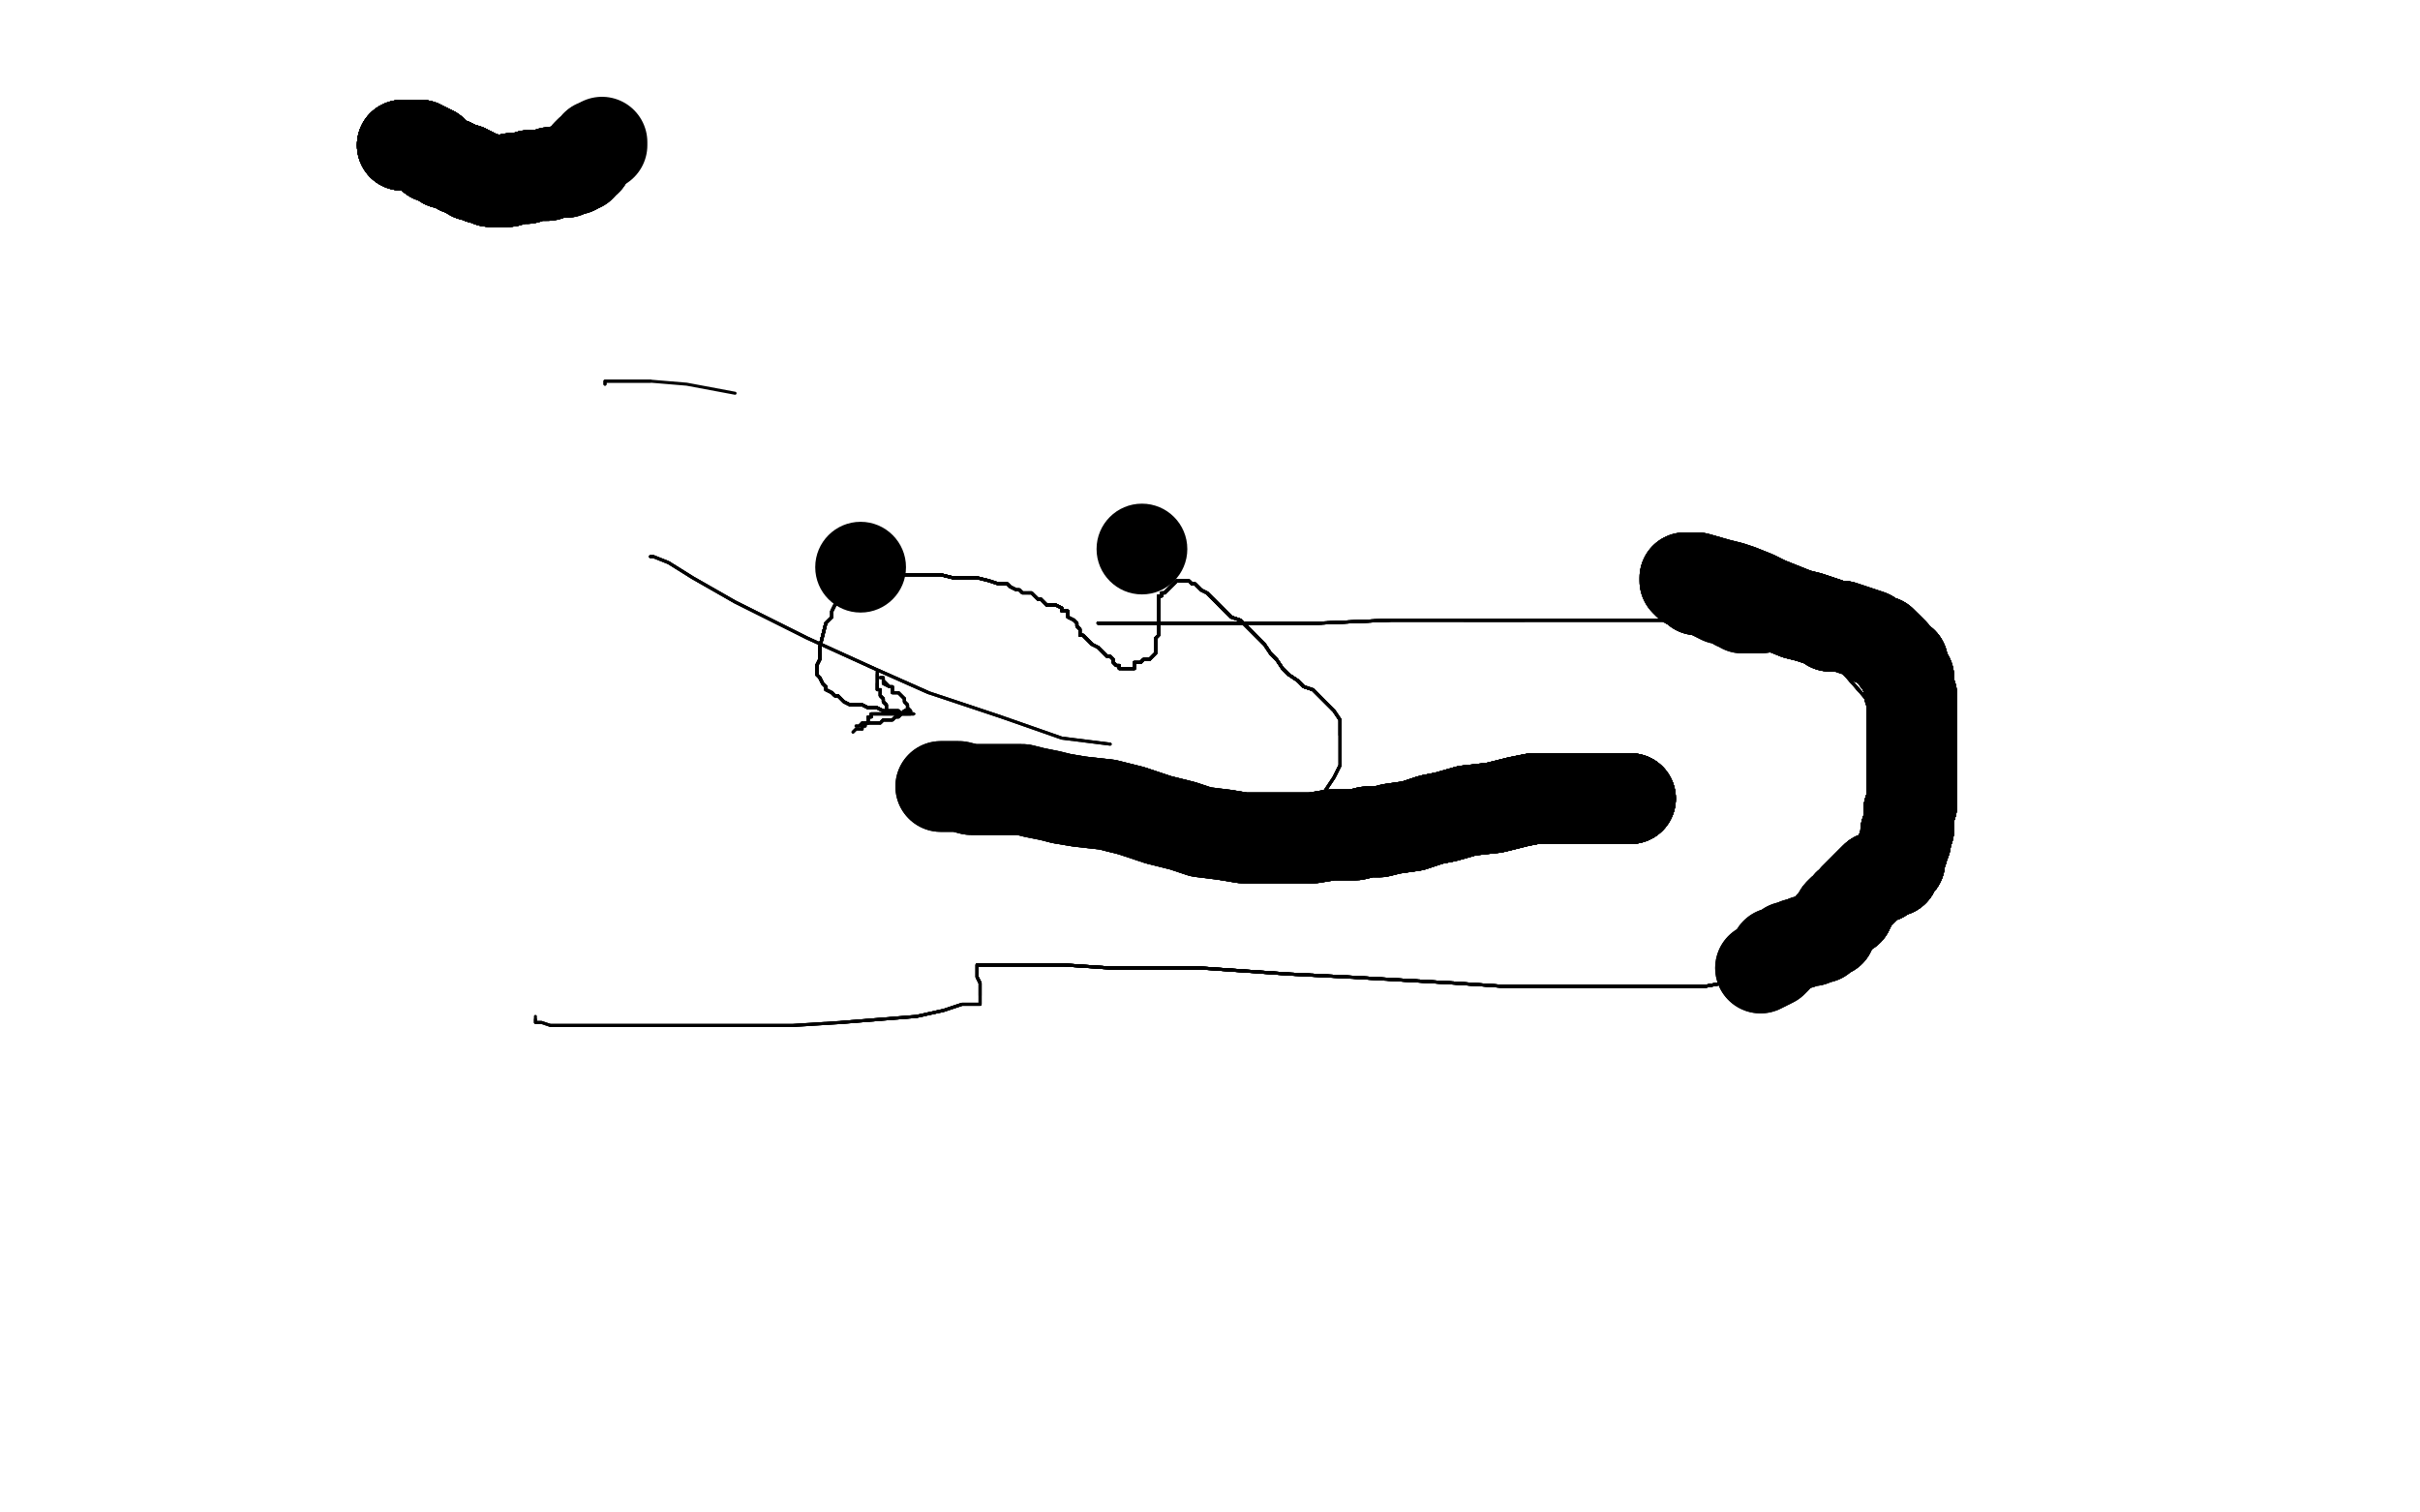<?xml version="1.0" standalone="no"?>
<!DOCTYPE svg PUBLIC "-//W3C//DTD SVG 1.1//EN"
"http://www.w3.org/Graphics/SVG/1.1/DTD/svg11.dtd">

<svg width="800" height="500" version="1.1" xmlns="http://www.w3.org/2000/svg" xmlns:xlink="http://www.w3.org/1999/xlink" style="stroke-antialiasing: false"><desc>This SVG has been created on https://colorillo.com/</desc><rect x='0' y='0' width='800' height='500' style='fill: rgb(255,255,255); stroke-width:0' /><polyline points="414,276 415,276 416,276 416,274 417,274 418,274 419,273 421,273 423,272 426,271 430,269 432,267 435,266 437,263 439,260 441,257 443,253 443,251 443,248 443,245 443,243 443,240 443,238 441,235 439,233 436,230 434,228 431,227 429,225 426,223 424,221 422,218 420,216 418,213 415,210 413,208 410,205 407,204 405,202 403,200 401,198" style="fill: none; stroke: #000000; stroke-width: 1; stroke-linejoin: round; stroke-linecap: round; stroke-antialiasing: false; stroke-antialias: 0; opacity: 1.0"/>
<polyline points="414,276 415,276 416,276 416,274 417,274 418,274 419,273 421,273 423,272 426,271 430,269 432,267 435,266 437,263 439,260 441,257 443,253 443,251 443,248 443,245 443,243 443,240 443,238 441,235 439,233 436,230 434,228 431,227 429,225 426,223 424,221 422,218 420,216 418,213 415,210 413,208 410,205 407,204 405,202 403,200 401,198 399,196 397,195 396,194 395,193 394,193 393,192" style="fill: none; stroke: #000000; stroke-width: 1; stroke-linejoin: round; stroke-linecap: round; stroke-antialiasing: false; stroke-antialias: 0; opacity: 1.0"/>
<polyline points="423,272 426,271 430,269 432,267 435,266 437,263 439,260 441,257 443,253 443,251 443,248 443,245 443,243 443,240 443,238 441,235 439,233 436,230 434,228 431,227 429,225 426,223 424,221 422,218 420,216 418,213 415,210 413,208 410,205 407,204 405,202 403,200 401,198 399,196 397,195 396,194 395,193 394,193 393,192 392,192 390,192 389,192 387,194 386,195 385,196 384,196" style="fill: none; stroke: #000000; stroke-width: 1; stroke-linejoin: round; stroke-linecap: round; stroke-antialiasing: false; stroke-antialias: 0; opacity: 1.0"/>
<polyline points="423,272 426,271 430,269 432,267 435,266 437,263 439,260 441,257 443,253 443,251 443,248 443,245 443,243 443,240 443,238 441,235 439,233 436,230 434,228 431,227 429,225 426,223 424,221 422,218 420,216 418,213 415,210 413,208 410,205 407,204 405,202 403,200 401,198 399,196 397,195 396,194 395,193 394,193 393,192 392,192 390,192 389,192 387,194 386,195 385,196 384,196 384,197 383,197 383,198 383,199" style="fill: none; stroke: #000000; stroke-width: 1; stroke-linejoin: round; stroke-linecap: round; stroke-antialiasing: false; stroke-antialias: 0; opacity: 1.0"/>
<polyline points="443,243 443,240 443,238 441,235 439,233 436,230 434,228 431,227 429,225 426,223 424,221 422,218 420,216 418,213 415,210 413,208 410,205 407,204 405,202 403,200 401,198 399,196 397,195 396,194 395,193 394,193 393,192 392,192 390,192 389,192 387,194 386,195 385,196 384,196 384,197 383,197 383,198 383,199 383,200 383,201 383,202 383,203 383,205 383,206" style="fill: none; stroke: #000000; stroke-width: 1; stroke-linejoin: round; stroke-linecap: round; stroke-antialiasing: false; stroke-antialias: 0; opacity: 1.0"/>
<polyline points="443,243 443,240 443,238 441,235 439,233 436,230 434,228 431,227 429,225 426,223 424,221 422,218 420,216 418,213 415,210 413,208 410,205 407,204 405,202 403,200 401,198 399,196 397,195 396,194 395,193 394,193 393,192 392,192 390,192 389,192 387,194 386,195 385,196 384,196 384,197 383,197 383,198 383,199 383,200 383,201 383,202 383,203 383,205 383,206 383,207 383,208 383,209 383,210" style="fill: none; stroke: #000000; stroke-width: 1; stroke-linejoin: round; stroke-linecap: round; stroke-antialiasing: false; stroke-antialias: 0; opacity: 1.0"/>
<polyline points="434,228 431,227 429,225 426,223 424,221 422,218 420,216 418,213 415,210 413,208 410,205 407,204 405,202 403,200 401,198 399,196 397,195 396,194 395,193 394,193 393,192 392,192 390,192 389,192 387,194 386,195 385,196 384,196 384,197 383,197 383,198 383,199 383,200 383,201 383,202 383,203 383,205 383,206 383,207 383,208 383,209 383,210 382,211 382,212 382,213 382,214 382,215" style="fill: none; stroke: #000000; stroke-width: 1; stroke-linejoin: round; stroke-linecap: round; stroke-antialiasing: false; stroke-antialias: 0; opacity: 1.0"/>
<polyline points="429,225 426,223 424,221 422,218 420,216 418,213 415,210 413,208 410,205 407,204 405,202 403,200 401,198 399,196 397,195 396,194 395,193 394,193 393,192 392,192 390,192 389,192 387,194 386,195 385,196 384,196 384,197 383,197 383,198 383,199 383,200 383,201 383,202 383,203 383,205 383,206 383,207 383,208 383,209 383,210 382,211 382,212 382,213 382,214 382,215 382,216 381,217 380,218 379,218" style="fill: none; stroke: #000000; stroke-width: 1; stroke-linejoin: round; stroke-linecap: round; stroke-antialiasing: false; stroke-antialias: 0; opacity: 1.0"/>
<polyline points="410,205 407,204 405,202 403,200 401,198 399,196 397,195 396,194 395,193 394,193 393,192 392,192 390,192 389,192 387,194 386,195 385,196 384,196 384,197 383,197 383,198 383,199 383,200 383,201 383,202 383,203 383,205 383,206 383,207 383,208 383,209 383,210 382,211 382,212 382,213 382,214 382,215 382,216 381,217 380,218 379,218 378,218 377,219 376,219 375,219 375,221" style="fill: none; stroke: #000000; stroke-width: 1; stroke-linejoin: round; stroke-linecap: round; stroke-antialiasing: false; stroke-antialias: 0; opacity: 1.0"/>
<polyline points="410,205 407,204 405,202 403,200 401,198 399,196 397,195 396,194 395,193 394,193 393,192 392,192 390,192 389,192 387,194 386,195 385,196 384,196 384,197 383,197 383,198 383,199 383,200 383,201 383,202 383,203 383,205 383,206 383,207 383,208 383,209 383,210 382,211 382,212 382,213 382,214 382,215 382,216 381,217 380,218 379,218 378,218 377,219 376,219 375,219 375,221 373,221 372,221 371,221" style="fill: none; stroke: #000000; stroke-width: 1; stroke-linejoin: round; stroke-linecap: round; stroke-antialiasing: false; stroke-antialias: 0; opacity: 1.0"/>
<polyline points="397,195 396,194 395,193 394,193 393,192 392,192 390,192 389,192 387,194 386,195 385,196 384,196 384,197 383,197 383,198 383,199 383,200 383,201 383,202 383,203 383,205 383,206 383,207 383,208 383,209 383,210 382,211 382,212 382,213 382,214 382,215 382,216 381,217 380,218 379,218 378,218 377,219 376,219 375,219 375,221 373,221 372,221 371,221 370,221 370,220 369,220 368,219" style="fill: none; stroke: #000000; stroke-width: 1; stroke-linejoin: round; stroke-linecap: round; stroke-antialiasing: false; stroke-antialias: 0; opacity: 1.0"/>
<polyline points="390,192 389,192 387,194 386,195 385,196 384,196 384,197 383,197 383,198 383,199 383,200 383,201 383,202 383,203 383,205 383,206 383,207 383,208 383,209 383,210 382,211 382,212 382,213 382,214 382,215 382,216 381,217 380,218 379,218 378,218 377,219 376,219 375,219 375,221 373,221 372,221 371,221 370,221 370,220 369,220 368,219 368,218 367,217 366,217 364,215 363,214 361,213" style="fill: none; stroke: #000000; stroke-width: 1; stroke-linejoin: round; stroke-linecap: round; stroke-antialiasing: false; stroke-antialias: 0; opacity: 1.0"/>
<polyline points="384,197 383,197 383,198 383,199 383,200 383,201 383,202 383,203 383,205 383,206 383,207 383,208 383,209 383,210 382,211 382,212 382,213 382,214 382,215 382,216 381,217 380,218 379,218 378,218 377,219 376,219 375,219 375,221 373,221 372,221 371,221 370,221 370,220 369,220 368,219 368,218 367,217 366,217 364,215 363,214 361,213 359,211 358,210 357,210 357,208 356,207 356,206" style="fill: none; stroke: #000000; stroke-width: 1; stroke-linejoin: round; stroke-linecap: round; stroke-antialiasing: false; stroke-antialias: 0; opacity: 1.0"/>
<polyline points="383,205 383,206 383,207 383,208 383,209 383,210 382,211 382,212 382,213 382,214 382,215 382,216 381,217 380,218 379,218 378,218 377,219 376,219 375,219 375,221 373,221 372,221 371,221 370,221 370,220 369,220 368,219 368,218 367,217 366,217 364,215 363,214 361,213 359,211 358,210 357,210 357,208 356,207 356,206 355,205 353,204 353,202 351,202 351,201 349,200 347,200" style="fill: none; stroke: #000000; stroke-width: 1; stroke-linejoin: round; stroke-linecap: round; stroke-antialiasing: false; stroke-antialias: 0; opacity: 1.0"/>
<polyline points="383,209 383,210 382,211 382,212 382,213 382,214 382,215 382,216 381,217 380,218 379,218 378,218 377,219 376,219 375,219 375,221 373,221 372,221 371,221 370,221 370,220 369,220 368,219 368,218 367,217 366,217 364,215 363,214 361,213 359,211 358,210 357,210 357,208 356,207 356,206 355,205 353,204 353,202 351,202 351,201 349,200 347,200 346,200 344,198 343,198 342,197 341,196 340,196" style="fill: none; stroke: #000000; stroke-width: 1; stroke-linejoin: round; stroke-linecap: round; stroke-antialiasing: false; stroke-antialias: 0; opacity: 1.0"/>
<polyline points="383,209 383,210 382,211 382,212 382,213 382,214 382,215 382,216 381,217 380,218 379,218 378,218 377,219 376,219 375,219 375,221 373,221 372,221 371,221 370,221 370,220 369,220 368,219 368,218 367,217 366,217 364,215 363,214 361,213 359,211 358,210 357,210 357,208 356,207 356,206 355,205 353,204 353,202 351,202 351,201 349,200 347,200 346,200 344,198 343,198 342,197 341,196 340,196 338,196 337,195" style="fill: none; stroke: #000000; stroke-width: 1; stroke-linejoin: round; stroke-linecap: round; stroke-antialiasing: false; stroke-antialias: 0; opacity: 1.0"/>
<polyline points="375,219 375,221 373,221 372,221 371,221 370,221 370,220 369,220 368,219 368,218 367,217 366,217 364,215 363,214 361,213 359,211 358,210 357,210 357,208 356,207 356,206 355,205 353,204 353,202 351,202 351,201 349,200 347,200 346,200 344,198 343,198 342,197 341,196 340,196 338,196 337,195 336,195 334,194 333,193 331,193 330,193 327,192 323,191" style="fill: none; stroke: #000000; stroke-width: 1; stroke-linejoin: round; stroke-linecap: round; stroke-antialiasing: false; stroke-antialias: 0; opacity: 1.0"/>
<polyline points="375,219 375,221 373,221 372,221 371,221 370,221 370,220 369,220 368,219 368,218 367,217 366,217 364,215 363,214 361,213 359,211 358,210 357,210 357,208 356,207 356,206 355,205 353,204 353,202 351,202 351,201 349,200 347,200 346,200 344,198 343,198 342,197 341,196 340,196 338,196 337,195 336,195 334,194 333,193 331,193 330,193 327,192 323,191 320,191 319,191 315,191 311,190 307,190 302,190 297,190" style="fill: none; stroke: #000000; stroke-width: 1; stroke-linejoin: round; stroke-linecap: round; stroke-antialiasing: false; stroke-antialias: 0; opacity: 1.0"/>
<polyline points="361,213 359,211 358,210 357,210 357,208 356,207 356,206 355,205 353,204 353,202 351,202 351,201 349,200 347,200 346,200 344,198 343,198 342,197 341,196 340,196 338,196 337,195 336,195 334,194 333,193 331,193 330,193 327,192 323,191 320,191 319,191 315,191 311,190 307,190 302,190 297,190 293,190 290,190 288,190 286,190 284,190 283,191 281,193" style="fill: none; stroke: #000000; stroke-width: 1; stroke-linejoin: round; stroke-linecap: round; stroke-antialiasing: false; stroke-antialias: 0; opacity: 1.0"/>
<polyline points="361,213 359,211 358,210 357,210 357,208 356,207 356,206 355,205 353,204 353,202 351,202 351,201 349,200 347,200 346,200 344,198 343,198 342,197 341,196 340,196 338,196 337,195 336,195 334,194 333,193 331,193 330,193 327,192 323,191 320,191 319,191 315,191 311,190 307,190 302,190 297,190 293,190 290,190 288,190 286,190 284,190 283,191 281,193 280,194 279,196 278,198 277,199 276,200 275,202 275,204" style="fill: none; stroke: #000000; stroke-width: 1; stroke-linejoin: round; stroke-linecap: round; stroke-antialiasing: false; stroke-antialias: 0; opacity: 1.0"/>
<polyline points="346,200 344,198 343,198 342,197 341,196 340,196 338,196 337,195 336,195 334,194 333,193 331,193 330,193 327,192 323,191 320,191 319,191 315,191 311,190 307,190 302,190 297,190 293,190 290,190 288,190 286,190 284,190 283,191 281,193 280,194 279,196 278,198 277,199 276,200 275,202 275,204 273,206 272,210 271,214 271,216 271,218 270,220 270,221" style="fill: none; stroke: #000000; stroke-width: 1; stroke-linejoin: round; stroke-linecap: round; stroke-antialiasing: false; stroke-antialias: 0; opacity: 1.0"/>
<polyline points="346,200 344,198 343,198 342,197 341,196 340,196 338,196 337,195 336,195 334,194 333,193 331,193 330,193 327,192 323,191 320,191 319,191 315,191 311,190 307,190 302,190 297,190 293,190 290,190 288,190 286,190 284,190 283,191 281,193 280,194 279,196 278,198 277,199 276,200 275,202 275,204 273,206 272,210 271,214 271,216 271,218 270,220 270,221 270,223 271,224 272,226 273,227 273,228 275,229 276,230" style="fill: none; stroke: #000000; stroke-width: 1; stroke-linejoin: round; stroke-linecap: round; stroke-antialiasing: false; stroke-antialias: 0; opacity: 1.0"/>
<polyline points="323,191 320,191 319,191 315,191 311,190 307,190 302,190 297,190 293,190 290,190 288,190 286,190 284,190 283,191 281,193 280,194 279,196 278,198 277,199 276,200 275,202 275,204 273,206 272,210 271,214 271,216 271,218 270,220 270,221 270,223 271,224 272,226 273,227 273,228 275,229 276,230 277,230 279,232 281,233 285,233 287,234 290,234 292,235" style="fill: none; stroke: #000000; stroke-width: 1; stroke-linejoin: round; stroke-linecap: round; stroke-antialiasing: false; stroke-antialias: 0; opacity: 1.0"/>
<polyline points="323,191 320,191 319,191 315,191 311,190 307,190 302,190 297,190 293,190 290,190 288,190 286,190 284,190 283,191 281,193 280,194 279,196 278,198 277,199 276,200 275,202 275,204 273,206 272,210 271,214 271,216 271,218 270,220 270,221 270,223 271,224 272,226 273,227 273,228 275,229 276,230 277,230 279,232 281,233 285,233 287,234 290,234 292,235 294,235 295,235 297,235 298,236 299,236 300,236" style="fill: none; stroke: #000000; stroke-width: 1; stroke-linejoin: round; stroke-linecap: round; stroke-antialiasing: false; stroke-antialias: 0; opacity: 1.0"/>
<polyline points="319,191 315,191 311,190 307,190 302,190 297,190 293,190 290,190 288,190 286,190 284,190 283,191 281,193 280,194 279,196 278,198 277,199 276,200 275,202 275,204 273,206 272,210 271,214 271,216 271,218 270,220 270,221 270,223 271,224 272,226 273,227 273,228 275,229 276,230 277,230 279,232 281,233 285,233 287,234 290,234 292,235 294,235 295,235 297,235 298,236 299,236 300,236 301,236 302,236" style="fill: none; stroke: #000000; stroke-width: 1; stroke-linejoin: round; stroke-linecap: round; stroke-antialiasing: false; stroke-antialias: 0; opacity: 1.0"/>
<polyline points="284,190 283,191 281,193 280,194 279,196 278,198 277,199 276,200 275,202 275,204 273,206 272,210 271,214 271,216 271,218 270,220 270,221 270,223 271,224 272,226 273,227 273,228 275,229 276,230 277,230 279,232 281,233 285,233 287,234 290,234 292,235 294,235 295,235 297,235 298,236 299,236 300,236 301,236 302,236 301,236 301,235 300,234 300,233 299,232 299,231" style="fill: none; stroke: #000000; stroke-width: 1; stroke-linejoin: round; stroke-linecap: round; stroke-antialiasing: false; stroke-antialias: 0; opacity: 1.0"/>
<polyline points="284,190 283,191 281,193 280,194 279,196 278,198 277,199 276,200 275,202 275,204 273,206 272,210 271,214 271,216 271,218 270,220 270,221 270,223 271,224 272,226 273,227 273,228 275,229 276,230 277,230 279,232 281,233 285,233 287,234 290,234 292,235 294,235 295,235 297,235 298,236 299,236 300,236 301,236 302,236 301,236 301,235 300,234 300,233 299,232 299,231 298,230 297,229 296,229 295,229 295,227" style="fill: none; stroke: #000000; stroke-width: 1; stroke-linejoin: round; stroke-linecap: round; stroke-antialiasing: false; stroke-antialias: 0; opacity: 1.0"/>
<polyline points="273,206 272,210 271,214 271,216 271,218 270,220 270,221 270,223 271,224 272,226 273,227 273,228 275,229 276,230 277,230 279,232 281,233 285,233 287,234 290,234 292,235 294,235 295,235 297,235 298,236 299,236 300,236 301,236 302,236 301,236 301,235 300,234 300,233 299,232 299,231 298,230 297,229 296,229 295,229 295,227 294,227 293,226 292,225 292,224 291,224" style="fill: none; stroke: #000000; stroke-width: 1; stroke-linejoin: round; stroke-linecap: round; stroke-antialiasing: false; stroke-antialias: 0; opacity: 1.0"/>
<polyline points="273,206 272,210 271,214 271,216 271,218 270,220 270,221 270,223 271,224 272,226 273,227 273,228 275,229 276,230 277,230 279,232 281,233 285,233 287,234 290,234 292,235 294,235 295,235 297,235 298,236 299,236 300,236 301,236 302,236 301,236 301,235 300,234 300,233 299,232 299,231 298,230 297,229 296,229 295,229 295,227 294,227 293,226 292,225 292,224 291,224 292,224 292,226 294,227 295,227" style="fill: none; stroke: #000000; stroke-width: 1; stroke-linejoin: round; stroke-linecap: round; stroke-antialiasing: false; stroke-antialias: 0; opacity: 1.0"/>
<polyline points="273,206 272,210 271,214 271,216 271,218 270,220 270,221 270,223 271,224 272,226 273,227 273,228 275,229 276,230 277,230 279,232 281,233 285,233 287,234 290,234 292,235 294,235 295,235 297,235 298,236 299,236 300,236 301,236 302,236 301,236 301,235 300,234 300,233 299,232 299,231 298,230 297,229 296,229 295,229 295,227 294,227 293,226 292,225 292,224 291,224 292,224 292,226 294,227 295,227" style="fill: none; stroke: #000000; stroke-width: 1; stroke-linejoin: round; stroke-linecap: round; stroke-antialiasing: false; stroke-antialias: 0; opacity: 1.0"/>
<polyline points="300,234 300,235 299,235 298,236 297,236" style="fill: none; stroke: #000000; stroke-width: 1; stroke-linejoin: round; stroke-linecap: round; stroke-antialiasing: false; stroke-antialias: 0; opacity: 1.0"/>
<polyline points="300,234 300,235 299,235 298,236 297,236 296,236 294,236 293,236 292,236" style="fill: none; stroke: #000000; stroke-width: 1; stroke-linejoin: round; stroke-linecap: round; stroke-antialiasing: false; stroke-antialias: 0; opacity: 1.0"/>
<polyline points="300,234 300,235 299,235 298,236 297,236 296,236 294,236 293,236 292,236 291,236 290,236 289,236" style="fill: none; stroke: #000000; stroke-width: 1; stroke-linejoin: round; stroke-linecap: round; stroke-antialiasing: false; stroke-antialias: 0; opacity: 1.0"/>
<polyline points="300,234 300,235 299,235 298,236 297,236 296,236 294,236 293,236 292,236 291,236 290,236 289,236 288,236 288,237" style="fill: none; stroke: #000000; stroke-width: 1; stroke-linejoin: round; stroke-linecap: round; stroke-antialiasing: false; stroke-antialias: 0; opacity: 1.0"/>
<polyline points="300,234 300,235 299,235 298,236 297,236 296,236 294,236 293,236 292,236 291,236 290,236 289,236 288,236 288,237 287,237" style="fill: none; stroke: #000000; stroke-width: 1; stroke-linejoin: round; stroke-linecap: round; stroke-antialiasing: false; stroke-antialias: 0; opacity: 1.0"/>
<polyline points="300,234 300,235 299,235 298,236 297,236 296,236 294,236 293,236 292,236 291,236 290,236 289,236 288,236 288,237 287,237 287,238" style="fill: none; stroke: #000000; stroke-width: 1; stroke-linejoin: round; stroke-linecap: round; stroke-antialiasing: false; stroke-antialias: 0; opacity: 1.0"/>
<polyline points="300,234 300,235 299,235 298,236 297,236 296,236 294,236 293,236 292,236 291,236 290,236 289,236 288,236 288,237 287,237 287,238 287,239 286,239 286,240 285,240 285,241" style="fill: none; stroke: #000000; stroke-width: 1; stroke-linejoin: round; stroke-linecap: round; stroke-antialiasing: false; stroke-antialias: 0; opacity: 1.0"/>
<polyline points="300,234 300,235 299,235 298,236 297,236 296,236 294,236 293,236 292,236 291,236 290,236 289,236 288,236 288,237 287,237 287,238 287,239 286,239 286,240 285,240 285,241 283,241 282,242" style="fill: none; stroke: #000000; stroke-width: 1; stroke-linejoin: round; stroke-linecap: round; stroke-antialiasing: false; stroke-antialias: 0; opacity: 1.0"/>
<polyline points="300,234 300,235 299,235 298,236 297,236 296,236 294,236 293,236 292,236 291,236 290,236 289,236 288,236 288,237 287,237 287,238 287,239 286,239 286,240 285,240 285,241 283,241 282,242" style="fill: none; stroke: #000000; stroke-width: 1; stroke-linejoin: round; stroke-linecap: round; stroke-antialiasing: false; stroke-antialias: 0; opacity: 1.0"/>
<polyline points="301,236 300,236 298,236 297,237" style="fill: none; stroke: #000000; stroke-width: 1; stroke-linejoin: round; stroke-linecap: round; stroke-antialiasing: false; stroke-antialias: 0; opacity: 1.0"/>
<polyline points="301,236 300,236 298,236 297,237 296,237 295,238 294,238 293,238 292,238 291,239" style="fill: none; stroke: #000000; stroke-width: 1; stroke-linejoin: round; stroke-linecap: round; stroke-antialiasing: false; stroke-antialias: 0; opacity: 1.0"/>
<polyline points="301,236 300,236 298,236 297,237 296,237 295,238 294,238 293,238 292,238 291,239 290,239 289,239 288,239 287,239 286,239 285,239" style="fill: none; stroke: #000000; stroke-width: 1; stroke-linejoin: round; stroke-linecap: round; stroke-antialiasing: false; stroke-antialias: 0; opacity: 1.0"/>
<polyline points="301,236 300,236 298,236 297,237 296,237 295,238 294,238 293,238 292,238 291,239 290,239 289,239 288,239 287,239 286,239 285,239 284,240 283,240" style="fill: none; stroke: #000000; stroke-width: 1; stroke-linejoin: round; stroke-linecap: round; stroke-antialiasing: false; stroke-antialias: 0; opacity: 1.0"/>
<polyline points="301,236 300,236 298,236 297,237 296,237 295,238 294,238 293,238 292,238 291,239 290,239 289,239 288,239 287,239 286,239 285,239 284,240 283,240" style="fill: none; stroke: #000000; stroke-width: 1; stroke-linejoin: round; stroke-linecap: round; stroke-antialiasing: false; stroke-antialias: 0; opacity: 1.0"/>
<polyline points="293,235 293,234 293,233 292,232" style="fill: none; stroke: #000000; stroke-width: 1; stroke-linejoin: round; stroke-linecap: round; stroke-antialiasing: false; stroke-antialias: 0; opacity: 1.0"/>
<polyline points="293,235 293,234 293,233 292,232 292,231 291,230 291,229" style="fill: none; stroke: #000000; stroke-width: 1; stroke-linejoin: round; stroke-linecap: round; stroke-antialiasing: false; stroke-antialias: 0; opacity: 1.0"/>
<polyline points="293,235 293,234 293,233 292,232 292,231 291,230 291,229 291,228" style="fill: none; stroke: #000000; stroke-width: 1; stroke-linejoin: round; stroke-linecap: round; stroke-antialiasing: false; stroke-antialias: 0; opacity: 1.0"/>
<polyline points="293,235 293,234 293,233 292,232 292,231 291,230 291,229 291,228 290,228 290,227 290,226" style="fill: none; stroke: #000000; stroke-width: 1; stroke-linejoin: round; stroke-linecap: round; stroke-antialiasing: false; stroke-antialias: 0; opacity: 1.0"/>
<polyline points="293,235 293,234 293,233 292,232 292,231 291,230 291,229 291,228 290,228 290,227 290,226 290,225 290,224 290,223" style="fill: none; stroke: #000000; stroke-width: 1; stroke-linejoin: round; stroke-linecap: round; stroke-antialiasing: false; stroke-antialias: 0; opacity: 1.0"/>
<polyline points="293,235 293,234 293,233 292,232 292,231 291,230 291,229 291,228 290,228 290,227 290,226 290,225 290,224 290,223 290,222" style="fill: none; stroke: #000000; stroke-width: 1; stroke-linejoin: round; stroke-linecap: round; stroke-antialiasing: false; stroke-antialias: 0; opacity: 1.0"/>
<polyline points="293,235 293,234 293,233 292,232 292,231 291,230 291,229 291,228 290,228 290,227 290,226 290,225 290,224 290,223 290,222" style="fill: none; stroke: #000000; stroke-width: 1; stroke-linejoin: round; stroke-linecap: round; stroke-antialiasing: false; stroke-antialias: 0; opacity: 1.0"/>
<polyline points="200,127 200,126 201,126 203,126 206,126 215,126" style="fill: none; stroke: #000000; stroke-width: 1; stroke-linejoin: round; stroke-linecap: round; stroke-antialiasing: false; stroke-antialias: 0; opacity: 1.0"/>
<polyline points="200,127 200,126 201,126 203,126 206,126 215,126 227,127 243,130" style="fill: none; stroke: #000000; stroke-width: 1; stroke-linejoin: round; stroke-linecap: round; stroke-antialiasing: false; stroke-antialias: 0; opacity: 1.0"/>
<polyline points="215,184 216,184 221,186 229,191 243,199 267,211 289,221 307,229" style="fill: none; stroke: #000000; stroke-width: 1; stroke-linejoin: round; stroke-linecap: round; stroke-antialiasing: false; stroke-antialias: 0; opacity: 1.0"/>
<polyline points="215,184 216,184 221,186 229,191 243,199 267,211 289,221 307,229 331,237 351,244 367,246" style="fill: none; stroke: #000000; stroke-width: 1; stroke-linejoin: round; stroke-linecap: round; stroke-antialiasing: false; stroke-antialias: 0; opacity: 1.0"/>
<polyline points="215,184 216,184 221,186 229,191 243,199 267,211 289,221 307,229 331,237 351,244 367,246" style="fill: none; stroke: #000000; stroke-width: 1; stroke-linejoin: round; stroke-linecap: round; stroke-antialiasing: false; stroke-antialias: 0; opacity: 1.0"/>
<polyline points="363,206 375,206 391,206 418,206 436,206 460,205 484,205 504,205" style="fill: none; stroke: #000000; stroke-width: 1; stroke-linejoin: round; stroke-linecap: round; stroke-antialiasing: false; stroke-antialias: 0; opacity: 1.0"/>
<polyline points="363,206 375,206 391,206 418,206 436,206 460,205 484,205 504,205 516,205 528,205 543,205 557,205 568,206 576,206 588,209" style="fill: none; stroke: #000000; stroke-width: 1; stroke-linejoin: round; stroke-linecap: round; stroke-antialiasing: false; stroke-antialias: 0; opacity: 1.0"/>
<polyline points="363,206 375,206 391,206 418,206 436,206 460,205 484,205 504,205 516,205 528,205 543,205 557,205 568,206 576,206 588,209 599,214 604,217 610,223 617,231 624,247 626,259 626,269" style="fill: none; stroke: #000000; stroke-width: 1; stroke-linejoin: round; stroke-linecap: round; stroke-antialiasing: false; stroke-antialias: 0; opacity: 1.0"/>
<polyline points="363,206 375,206 391,206 418,206 436,206 460,205 484,205 504,205 516,205 528,205 543,205 557,205 568,206 576,206 588,209 599,214 604,217 610,223 617,231 624,247 626,259 626,269 624,279 618,293 613,301 607,308 601,314 596,317 587,321" style="fill: none; stroke: #000000; stroke-width: 1; stroke-linejoin: round; stroke-linecap: round; stroke-antialiasing: false; stroke-antialias: 0; opacity: 1.0"/>
<polyline points="363,206 375,206 391,206 418,206 436,206 460,205 484,205 504,205 516,205 528,205 543,205 557,205 568,206 576,206 588,209 599,214 604,217 610,223 617,231 624,247 626,259 626,269 624,279 618,293 613,301 607,308 601,314 596,317 587,321 575,324 564,326 554,326 545,326 539,326 528,326 509,326" style="fill: none; stroke: #000000; stroke-width: 1; stroke-linejoin: round; stroke-linecap: round; stroke-antialiasing: false; stroke-antialias: 0; opacity: 1.0"/>
<polyline points="363,206 375,206 391,206 418,206 436,206 460,205 484,205 504,205 516,205 528,205 543,205 557,205 568,206 576,206 588,209 599,214 604,217 610,223 617,231 624,247 626,259 626,269 624,279 618,293 613,301 607,308 601,314 596,317 587,321 575,324 564,326 554,326 545,326 539,326 528,326 509,326 496,326 481,325 446,323 426,322 397,320 367,320 352,319" style="fill: none; stroke: #000000; stroke-width: 1; stroke-linejoin: round; stroke-linecap: round; stroke-antialiasing: false; stroke-antialias: 0; opacity: 1.0"/>
<polyline points="363,206 375,206 391,206 418,206 436,206 460,205 484,205 504,205 516,205 528,205 543,205 557,205 568,206 576,206 588,209 599,214 604,217 610,223 617,231 624,247 626,259 626,269 624,279 618,293 613,301 607,308 601,314 596,317 587,321 575,324 564,326 554,326 545,326 539,326 528,326 509,326 496,326 481,325 446,323 426,322 397,320 367,320 352,319 337,319 328,319 324,319 323,319" style="fill: none; stroke: #000000; stroke-width: 1; stroke-linejoin: round; stroke-linecap: round; stroke-antialiasing: false; stroke-antialias: 0; opacity: 1.0"/>
<polyline points="484,205 504,205 516,205 528,205 543,205 557,205 568,206 576,206 588,209 599,214 604,217 610,223 617,231 624,247 626,259 626,269 624,279 618,293 613,301 607,308 601,314 596,317 587,321 575,324 564,326 554,326 545,326 539,326 528,326 509,326 496,326 481,325 446,323 426,322 397,320 367,320 352,319 337,319 328,319 324,319 323,319 323,320 323,321 323,323 324,325 324,327 324,329" style="fill: none; stroke: #000000; stroke-width: 1; stroke-linejoin: round; stroke-linecap: round; stroke-antialiasing: false; stroke-antialias: 0; opacity: 1.0"/>
<polyline points="588,209 599,214 604,217 610,223 617,231 624,247 626,259 626,269 624,279 618,293 613,301 607,308 601,314 596,317 587,321 575,324 564,326 554,326 545,326 539,326 528,326 509,326 496,326 481,325 446,323 426,322 397,320 367,320 352,319 337,319 328,319 324,319 323,319 323,320 323,321 323,323 324,325 324,327 324,329 324,330 324,331 324,332 318,332 312,334 303,336 278,338" style="fill: none; stroke: #000000; stroke-width: 1; stroke-linejoin: round; stroke-linecap: round; stroke-antialiasing: false; stroke-antialias: 0; opacity: 1.0"/>
<polyline points="626,259 626,269 624,279 618,293 613,301 607,308 601,314 596,317 587,321 575,324 564,326 554,326 545,326 539,326 528,326 509,326 496,326 481,325 446,323 426,322 397,320 367,320 352,319 337,319 328,319 324,319 323,319 323,320 323,321 323,323 324,325 324,327 324,329 324,330 324,331 324,332 318,332 312,334 303,336 278,338 262,339 244,339 220,339 204,339 196,339 187,339 182,339" style="fill: none; stroke: #000000; stroke-width: 1; stroke-linejoin: round; stroke-linecap: round; stroke-antialiasing: false; stroke-antialias: 0; opacity: 1.0"/>
<polyline points="626,259 626,269 624,279 618,293 613,301 607,308 601,314 596,317 587,321 575,324 564,326 554,326 545,326 539,326 528,326 509,326 496,326 481,325 446,323 426,322 397,320 367,320 352,319 337,319 328,319 324,319 323,319 323,320 323,321 323,323 324,325 324,327 324,329 324,330 324,331 324,332 318,332 312,334 303,336 278,338 262,339 244,339 220,339 204,339 196,339 187,339 182,339 179,338 177,338 177,337" style="fill: none; stroke: #000000; stroke-width: 1; stroke-linejoin: round; stroke-linecap: round; stroke-antialiasing: false; stroke-antialias: 0; opacity: 1.0"/>
<polyline points="624,279 618,293 613,301 607,308 601,314 596,317 587,321 575,324 564,326 554,326 545,326 539,326 528,326 509,326 496,326 481,325 446,323 426,322 397,320 367,320 352,319 337,319 328,319 324,319 323,319 323,320 323,321 323,323 324,325 324,327 324,329 324,330 324,331 324,332 318,332 312,334 303,336 278,338 262,339 244,339 220,339 204,339 196,339 187,339 182,339 179,338 177,338 177,337 177,336" style="fill: none; stroke: #000000; stroke-width: 1; stroke-linejoin: round; stroke-linecap: round; stroke-antialiasing: false; stroke-antialias: 0; opacity: 1.0"/>
<polyline points="582,201 580,201 579,201 578,201 577,201 576,201 575,200 574,200 574,199 571,198 569,198 567,197 565,196 563,195 561,195 560,194 559,193 558,193 557,192 557,191 559,191 561,191 568,193 572,194 575,195 580,197 584,199 589,201 594,203 598,204 601,205 604,206 605,207 607,207 609,207 612,208 615,209 618,210 620,212 622,212 624,214 625,215 626,216" style="fill: none; stroke: #000000; stroke-width: 30; stroke-linejoin: round; stroke-linecap: round; stroke-antialiasing: false; stroke-antialias: 0; opacity: 1.0"/>
<polyline points="582,201 580,201 579,201 578,201 577,201 576,201 575,200 574,200 574,199 571,198 569,198 567,197 565,196 563,195 561,195 560,194 559,193 558,193 557,192 557,191 559,191 561,191 568,193 572,194 575,195 580,197 584,199 589,201 594,203 598,204 601,205 604,206 605,207 607,207 609,207 612,208 615,209 618,210 620,212 622,212 624,214 625,215 626,216 627,218 629,219 629,221 630,222 630,223 631,224" style="fill: none; stroke: #000000; stroke-width: 30; stroke-linejoin: round; stroke-linecap: round; stroke-antialiasing: false; stroke-antialias: 0; opacity: 1.0"/>
<polyline points="565,196 563,195 561,195 560,194 559,193 558,193 557,192 557,191 559,191 561,191 568,193 572,194 575,195 580,197 584,199 589,201 594,203 598,204 601,205 604,206 605,207 607,207 609,207 612,208 615,209 618,210 620,212 622,212 624,214 625,215 626,216 627,218 629,219 629,221 630,222 630,223 631,224 631,226 631,228 632,230 632,232 632,234 632,235 632,237" style="fill: none; stroke: #000000; stroke-width: 30; stroke-linejoin: round; stroke-linecap: round; stroke-antialiasing: false; stroke-antialias: 0; opacity: 1.0"/>
<polyline points="561,195 560,194 559,193 558,193 557,192 557,191 559,191 561,191 568,193 572,194 575,195 580,197 584,199 589,201 594,203 598,204 601,205 604,206 605,207 607,207 609,207 612,208 615,209 618,210 620,212 622,212 624,214 625,215 626,216 627,218 629,219 629,221 630,222 630,223 631,224 631,226 631,228 632,230 632,232 632,234 632,235 632,237 632,239 632,242 632,246 632,248 632,251 632,252 632,255" style="fill: none; stroke: #000000; stroke-width: 30; stroke-linejoin: round; stroke-linecap: round; stroke-antialiasing: false; stroke-antialias: 0; opacity: 1.0"/>
<polyline points="584,199 589,201 594,203 598,204 601,205 604,206 605,207 607,207 609,207 612,208 615,209 618,210 620,212 622,212 624,214 625,215 626,216 627,218 629,219 629,221 630,222 630,223 631,224 631,226 631,228 632,230 632,232 632,234 632,235 632,237 632,239 632,242 632,246 632,248 632,251 632,252 632,255 632,256 632,259 632,262 632,264 632,266 631,268 631,269" style="fill: none; stroke: #000000; stroke-width: 30; stroke-linejoin: round; stroke-linecap: round; stroke-antialiasing: false; stroke-antialias: 0; opacity: 1.0"/>
<polyline points="594,203 598,204 601,205 604,206 605,207 607,207 609,207 612,208 615,209 618,210 620,212 622,212 624,214 625,215 626,216 627,218 629,219 629,221 630,222 630,223 631,224 631,226 631,228 632,230 632,232 632,234 632,235 632,237 632,239 632,242 632,246 632,248 632,251 632,252 632,255 632,256 632,259 632,262 632,264 632,266 631,268 631,269 631,271 631,272 631,273 631,274 630,275 630,277 630,278" style="fill: none; stroke: #000000; stroke-width: 30; stroke-linejoin: round; stroke-linecap: round; stroke-antialiasing: false; stroke-antialias: 0; opacity: 1.0"/>
<polyline points="624,214 625,215 626,216 627,218 629,219 629,221 630,222 630,223 631,224 631,226 631,228 632,230 632,232 632,234 632,235 632,237 632,239 632,242 632,246 632,248 632,251 632,252 632,255 632,256 632,259 632,262 632,264 632,266 631,268 631,269 631,271 631,272 631,273 631,274 630,275 630,277 630,278 629,280 629,281 628,283 628,284 628,285 627,286 626,286" style="fill: none; stroke: #000000; stroke-width: 30; stroke-linejoin: round; stroke-linecap: round; stroke-antialiasing: false; stroke-antialias: 0; opacity: 1.0"/>
<polyline points="624,214 625,215 626,216 627,218 629,219 629,221 630,222 630,223 631,224 631,226 631,228 632,230 632,232 632,234 632,235 632,237 632,239 632,242 632,246 632,248 632,251 632,252 632,255 632,256 632,259 632,262 632,264 632,266 631,268 631,269 631,271 631,272 631,273 631,274 630,275 630,277 630,278 629,280 629,281 628,283 628,284 628,285 627,286 626,286 626,288 624,288 622,290 620,290 619,291 617,293" style="fill: none; stroke: #000000; stroke-width: 30; stroke-linejoin: round; stroke-linecap: round; stroke-antialiasing: false; stroke-antialias: 0; opacity: 1.0"/>
<polyline points="632,232 632,234 632,235 632,237 632,239 632,242 632,246 632,248 632,251 632,252 632,255 632,256 632,259 632,262 632,264 632,266 631,268 631,269 631,271 631,272 631,273 631,274 630,275 630,277 630,278 629,280 629,281 628,283 628,284 628,285 627,286 626,286 626,288 624,288 622,290 620,290 619,291 617,293 615,295 614,296 613,297 612,299 611,299 611,300" style="fill: none; stroke: #000000; stroke-width: 30; stroke-linejoin: round; stroke-linecap: round; stroke-antialiasing: false; stroke-antialias: 0; opacity: 1.0"/>
<polyline points="632,232 632,234 632,235 632,237 632,239 632,242 632,246 632,248 632,251 632,252 632,255 632,256 632,259 632,262 632,264 632,266 631,268 631,269 631,271 631,272 631,273 631,274 630,275 630,277 630,278 629,280 629,281 628,283 628,284 628,285 627,286 626,286 626,288 624,288 622,290 620,290 619,291 617,293 615,295 614,296 613,297 612,299 611,299 611,300 611,301" style="fill: none; stroke: #000000; stroke-width: 30; stroke-linejoin: round; stroke-linecap: round; stroke-antialiasing: false; stroke-antialias: 0; opacity: 1.0"/>
<polyline points="632,232 632,234 632,235 632,237 632,239 632,242 632,246 632,248 632,251 632,252 632,255 632,256 632,259 632,262 632,264 632,266 631,268 631,269 631,271 631,272 631,273 631,274 630,275 630,277 630,278 629,280 629,281 628,283 628,284 628,285 627,286 626,286 626,288 624,288 622,290 620,290 619,291 617,293 615,295 614,296 613,297 612,299 611,299 611,300 611,301 610,301 609,301 608,302" style="fill: none; stroke: #000000; stroke-width: 30; stroke-linejoin: round; stroke-linecap: round; stroke-antialiasing: false; stroke-antialias: 0; opacity: 1.0"/>
<polyline points="632,251 632,252 632,255 632,256 632,259 632,262 632,264 632,266 631,268 631,269 631,271 631,272 631,273 631,274 630,275 630,277 630,278 629,280 629,281 628,283 628,284 628,285 627,286 626,286 626,288 624,288 622,290 620,290 619,291 617,293 615,295 614,296 613,297 612,299 611,299 611,300 611,301 610,301 609,301 608,302 608,303 607,304 606,305 605,306 605,308 604,308" style="fill: none; stroke: #000000; stroke-width: 30; stroke-linejoin: round; stroke-linecap: round; stroke-antialiasing: false; stroke-antialias: 0; opacity: 1.0"/>
<polyline points="632,264 632,266 631,268 631,269 631,271 631,272 631,273 631,274 630,275 630,277 630,278 629,280 629,281 628,283 628,284 628,285 627,286 626,286 626,288 624,288 622,290 620,290 619,291 617,293 615,295 614,296 613,297 612,299 611,299 611,300 611,301 610,301 609,301 608,302 608,303 607,304 606,305 605,306 605,308 604,308 602,310 601,310 599,311 597,311 595,312 594,312 592,313" style="fill: none; stroke: #000000; stroke-width: 30; stroke-linejoin: round; stroke-linecap: round; stroke-antialiasing: false; stroke-antialias: 0; opacity: 1.0"/>
<polyline points="631,273 631,274 630,275 630,277 630,278 629,280 629,281 628,283 628,284 628,285 627,286 626,286 626,288 624,288 622,290 620,290 619,291 617,293 615,295 614,296 613,297 612,299 611,299 611,300 611,301 610,301 609,301 608,302 608,303 607,304 606,305 605,306 605,308 604,308 602,310 601,310 599,311 597,311 595,312 594,312 592,313 591,313 589,315 587,315 587,317 586,318 582,320" style="fill: none; stroke: #000000; stroke-width: 30; stroke-linejoin: round; stroke-linecap: round; stroke-antialiasing: false; stroke-antialias: 0; opacity: 1.0"/>
<polyline points="631,273 631,274 630,275 630,277 630,278 629,280 629,281 628,283 628,284 628,285 627,286 626,286 626,288 624,288 622,290 620,290 619,291 617,293 615,295 614,296 613,297 612,299 611,299 611,300 611,301 610,301 609,301 608,302 608,303 607,304 606,305 605,306 605,308 604,308 602,310 601,310 599,311 597,311 595,312 594,312 592,313 591,313 589,315 587,315 587,317 586,318 582,320" style="fill: none; stroke: #000000; stroke-width: 30; stroke-linejoin: round; stroke-linecap: round; stroke-antialiasing: false; stroke-antialias: 0; opacity: 1.0"/>
<polyline points="539,264 537,264 535,264 531,264 524,264 519,264 516,264 512,264" style="fill: none; stroke: #000000; stroke-width: 30; stroke-linejoin: round; stroke-linecap: round; stroke-antialiasing: false; stroke-antialias: 0; opacity: 1.0"/>
<polyline points="539,264 537,264 535,264 531,264 524,264 519,264 516,264 512,264 507,264 502,265 494,267 485,268 478,270 473,271 467,273" style="fill: none; stroke: #000000; stroke-width: 30; stroke-linejoin: round; stroke-linecap: round; stroke-antialiasing: false; stroke-antialias: 0; opacity: 1.0"/>
<polyline points="539,264 537,264 535,264 531,264 524,264 519,264 516,264 512,264 507,264 502,265 494,267 485,268 478,270 473,271 467,273 460,274 456,275 452,275 448,276 444,276 440,276 434,277" style="fill: none; stroke: #000000; stroke-width: 30; stroke-linejoin: round; stroke-linecap: round; stroke-antialiasing: false; stroke-antialias: 0; opacity: 1.0"/>
<polyline points="539,264 537,264 535,264 531,264 524,264 519,264 516,264 512,264 507,264 502,265 494,267 485,268 478,270 473,271 467,273 460,274 456,275 452,275 448,276 444,276 440,276 434,277 430,277 425,277 420,277 416,277 411,277 405,276" style="fill: none; stroke: #000000; stroke-width: 30; stroke-linejoin: round; stroke-linecap: round; stroke-antialiasing: false; stroke-antialias: 0; opacity: 1.0"/>
<polyline points="539,264 537,264 535,264 531,264 524,264 519,264 516,264 512,264 507,264 502,265 494,267 485,268 478,270 473,271 467,273 460,274 456,275 452,275 448,276 444,276 440,276 434,277 430,277 425,277 420,277 416,277 411,277 405,276 397,275 391,273 383,271 374,268 366,266 357,265 351,264" style="fill: none; stroke: #000000; stroke-width: 30; stroke-linejoin: round; stroke-linecap: round; stroke-antialiasing: false; stroke-antialias: 0; opacity: 1.0"/>
<polyline points="539,264 537,264 535,264 531,264 524,264 519,264 516,264 512,264 507,264 502,265 494,267 485,268 478,270 473,271 467,273 460,274 456,275 452,275 448,276 444,276 440,276 434,277 430,277 425,277 420,277 416,277 411,277 405,276 397,275 391,273 383,271 374,268 366,266 357,265 351,264 347,263 342,262 338,261 334,261 330,261 325,261 321,261" style="fill: none; stroke: #000000; stroke-width: 30; stroke-linejoin: round; stroke-linecap: round; stroke-antialiasing: false; stroke-antialias: 0; opacity: 1.0"/>
<polyline points="539,264 537,264 535,264 531,264 524,264 519,264 516,264 512,264 507,264 502,265 494,267 485,268 478,270 473,271 467,273 460,274 456,275 452,275 448,276 444,276 440,276 434,277 430,277 425,277 420,277 416,277 411,277 405,276 397,275 391,273 383,271 374,268 366,266 357,265 351,264 347,263 342,262 338,261 334,261 330,261 325,261 321,261 317,260 316,260 314,260 313,260 311,260" style="fill: none; stroke: #000000; stroke-width: 30; stroke-linejoin: round; stroke-linecap: round; stroke-antialiasing: false; stroke-antialias: 0; opacity: 1.0"/>
<polyline points="539,264 537,264 535,264 531,264 524,264 519,264 516,264 512,264 507,264 502,265 494,267 485,268 478,270 473,271 467,273 460,274 456,275 452,275 448,276 444,276 440,276 434,277 430,277 425,277 420,277 416,277 411,277 405,276 397,275 391,273 383,271 374,268 366,266 357,265 351,264 347,263 342,262 338,261 334,261 330,261 325,261 321,261 317,260 316,260 314,260 313,260 311,260" style="fill: none; stroke: #000000; stroke-width: 30; stroke-linejoin: round; stroke-linecap: round; stroke-antialiasing: false; stroke-antialias: 0; opacity: 1.0"/>
<circle cx="377.5" cy="181.5" r="15" style="fill: #000000; stroke-antialiasing: false; stroke-antialias: 0; opacity: 1.0"/>
<circle cx="284.5" cy="187.5" r="15" style="fill: #000000; stroke-antialiasing: false; stroke-antialias: 0; opacity: 1.0"/>
<polyline points="133,48 134,48 136,48 137,48 138,48 139,48 140,49" style="fill: none; stroke: #000000; stroke-width: 30; stroke-linejoin: round; stroke-linecap: round; stroke-antialiasing: false; stroke-antialias: 0; opacity: 1.0"/>
<polyline points="133,48 134,48 136,48 137,48 138,48 139,48 140,49 141,49 142,50 143,50 143,52 144,52 146,53" style="fill: none; stroke: #000000; stroke-width: 30; stroke-linejoin: round; stroke-linecap: round; stroke-antialiasing: false; stroke-antialias: 0; opacity: 1.0"/>
<polyline points="133,48 134,48 136,48 137,48 138,48 139,48 140,49 141,49 142,50 143,50 143,52 144,52 146,53 147,54 149,54 151,55 152,56 153,56 154,56" style="fill: none; stroke: #000000; stroke-width: 30; stroke-linejoin: round; stroke-linecap: round; stroke-antialiasing: false; stroke-antialias: 0; opacity: 1.0"/>
<polyline points="133,48 134,48 136,48 137,48 138,48 139,48 140,49 141,49 142,50 143,50 143,52 144,52 146,53 147,54 149,54 151,55 152,56 153,56 154,56 155,57 156,57 156,58 158,58" style="fill: none; stroke: #000000; stroke-width: 30; stroke-linejoin: round; stroke-linecap: round; stroke-antialiasing: false; stroke-antialias: 0; opacity: 1.0"/>
<polyline points="133,48 134,48 136,48 137,48 138,48 139,48 140,49 141,49 142,50 143,50 143,52 144,52 146,53 147,54 149,54 151,55 152,56 153,56 154,56 155,57 156,57 156,58 158,58 159,59 160,59 161,59 162,60" style="fill: none; stroke: #000000; stroke-width: 30; stroke-linejoin: round; stroke-linecap: round; stroke-antialiasing: false; stroke-antialias: 0; opacity: 1.0"/>
<polyline points="133,48 134,48 136,48 137,48 138,48 139,48 140,49 141,49 142,50 143,50 143,52 144,52 146,53 147,54 149,54 151,55 152,56 153,56 154,56 155,57 156,57 156,58 158,58 159,59 160,59 161,59 162,60 163,60 165,60 166,60 167,60 168,60" style="fill: none; stroke: #000000; stroke-width: 30; stroke-linejoin: round; stroke-linecap: round; stroke-antialiasing: false; stroke-antialias: 0; opacity: 1.0"/>
<polyline points="133,48 134,48 136,48 137,48 138,48 139,48 140,49 141,49 142,50 143,50 143,52 144,52 146,53 147,54 149,54 151,55 152,56 153,56 154,56 155,57 156,57 156,58 158,58 159,59 160,59 161,59 162,60 163,60 165,60 166,60 167,60 168,60 169,59 170,59 171,59 173,59 174,59 175,58" style="fill: none; stroke: #000000; stroke-width: 30; stroke-linejoin: round; stroke-linecap: round; stroke-antialiasing: false; stroke-antialias: 0; opacity: 1.0"/>
<polyline points="133,48 134,48 136,48 137,48 138,48 139,48 140,49 141,49 142,50 143,50 143,52 144,52 146,53 147,54 149,54 151,55 152,56 153,56 154,56 155,57 156,57 156,58 158,58 159,59 160,59 161,59 162,60 163,60 165,60 166,60 167,60 168,60 169,59 170,59 171,59 173,59 174,59 175,58 176,58 177,58 178,58 179,58 180,58" style="fill: none; stroke: #000000; stroke-width: 30; stroke-linejoin: round; stroke-linecap: round; stroke-antialiasing: false; stroke-antialias: 0; opacity: 1.0"/>
<polyline points="133,48 134,48 136,48 137,48 138,48 139,48 140,49 141,49 142,50 143,50 143,52 144,52 146,53 147,54 149,54 151,55 152,56 153,56 154,56 155,57 156,57 156,58 158,58 159,59 160,59 161,59 162,60 163,60 165,60 166,60 167,60 168,60 169,59 170,59 171,59 173,59 174,59 175,58 176,58 177,58 178,58 179,58 180,58 181,58 182,57 184,57" style="fill: none; stroke: #000000; stroke-width: 30; stroke-linejoin: round; stroke-linecap: round; stroke-antialiasing: false; stroke-antialias: 0; opacity: 1.0"/>
<polyline points="138,48 139,48 140,49 141,49 142,50 143,50 143,52 144,52 146,53 147,54 149,54 151,55 152,56 153,56 154,56 155,57 156,57 156,58 158,58 159,59 160,59 161,59 162,60 163,60 165,60 166,60 167,60 168,60 169,59 170,59 171,59 173,59 174,59 175,58 176,58 177,58 178,58 179,58 180,58 181,58 182,57 184,57 185,57 186,57 187,57 187,56 189,56 190,56" style="fill: none; stroke: #000000; stroke-width: 30; stroke-linejoin: round; stroke-linecap: round; stroke-antialiasing: false; stroke-antialias: 0; opacity: 1.0"/>
<polyline points="142,50 143,50 143,52 144,52 146,53 147,54 149,54 151,55 152,56 153,56 154,56 155,57 156,57 156,58 158,58 159,59 160,59 161,59 162,60 163,60 165,60 166,60 167,60 168,60 169,59 170,59 171,59 173,59 174,59 175,58 176,58 177,58 178,58 179,58 180,58 181,58 182,57 184,57 185,57 186,57 187,57 187,56 189,56 190,56 191,55 192,55 193,53 194,53" style="fill: none; stroke: #000000; stroke-width: 30; stroke-linejoin: round; stroke-linecap: round; stroke-antialiasing: false; stroke-antialias: 0; opacity: 1.0"/>
<polyline points="149,54 151,55 152,56 153,56 154,56 155,57 156,57 156,58 158,58 159,59 160,59 161,59 162,60 163,60 165,60 166,60 167,60 168,60 169,59 170,59 171,59 173,59 174,59 175,58 176,58 177,58 178,58 179,58 180,58 181,58 182,57 184,57 185,57 186,57 187,57 187,56 189,56 190,56 191,55 192,55 193,53 194,53 194,51 195,50 196,50 197,49 197,48" style="fill: none; stroke: #000000; stroke-width: 30; stroke-linejoin: round; stroke-linecap: round; stroke-antialiasing: false; stroke-antialias: 0; opacity: 1.0"/>
<polyline points="149,54 151,55 152,56 153,56 154,56 155,57 156,57 156,58 158,58 159,59 160,59 161,59 162,60 163,60 165,60 166,60 167,60 168,60 169,59 170,59 171,59 173,59 174,59 175,58 176,58 177,58 178,58 179,58 180,58 181,58 182,57 184,57 185,57 186,57 187,57 187,56 189,56 190,56 191,55 192,55 193,53 194,53 194,51 195,50 196,50 197,49 197,48 199,48 199,47" style="fill: none; stroke: #000000; stroke-width: 30; stroke-linejoin: round; stroke-linecap: round; stroke-antialiasing: false; stroke-antialias: 0; opacity: 1.0"/>
</svg>
